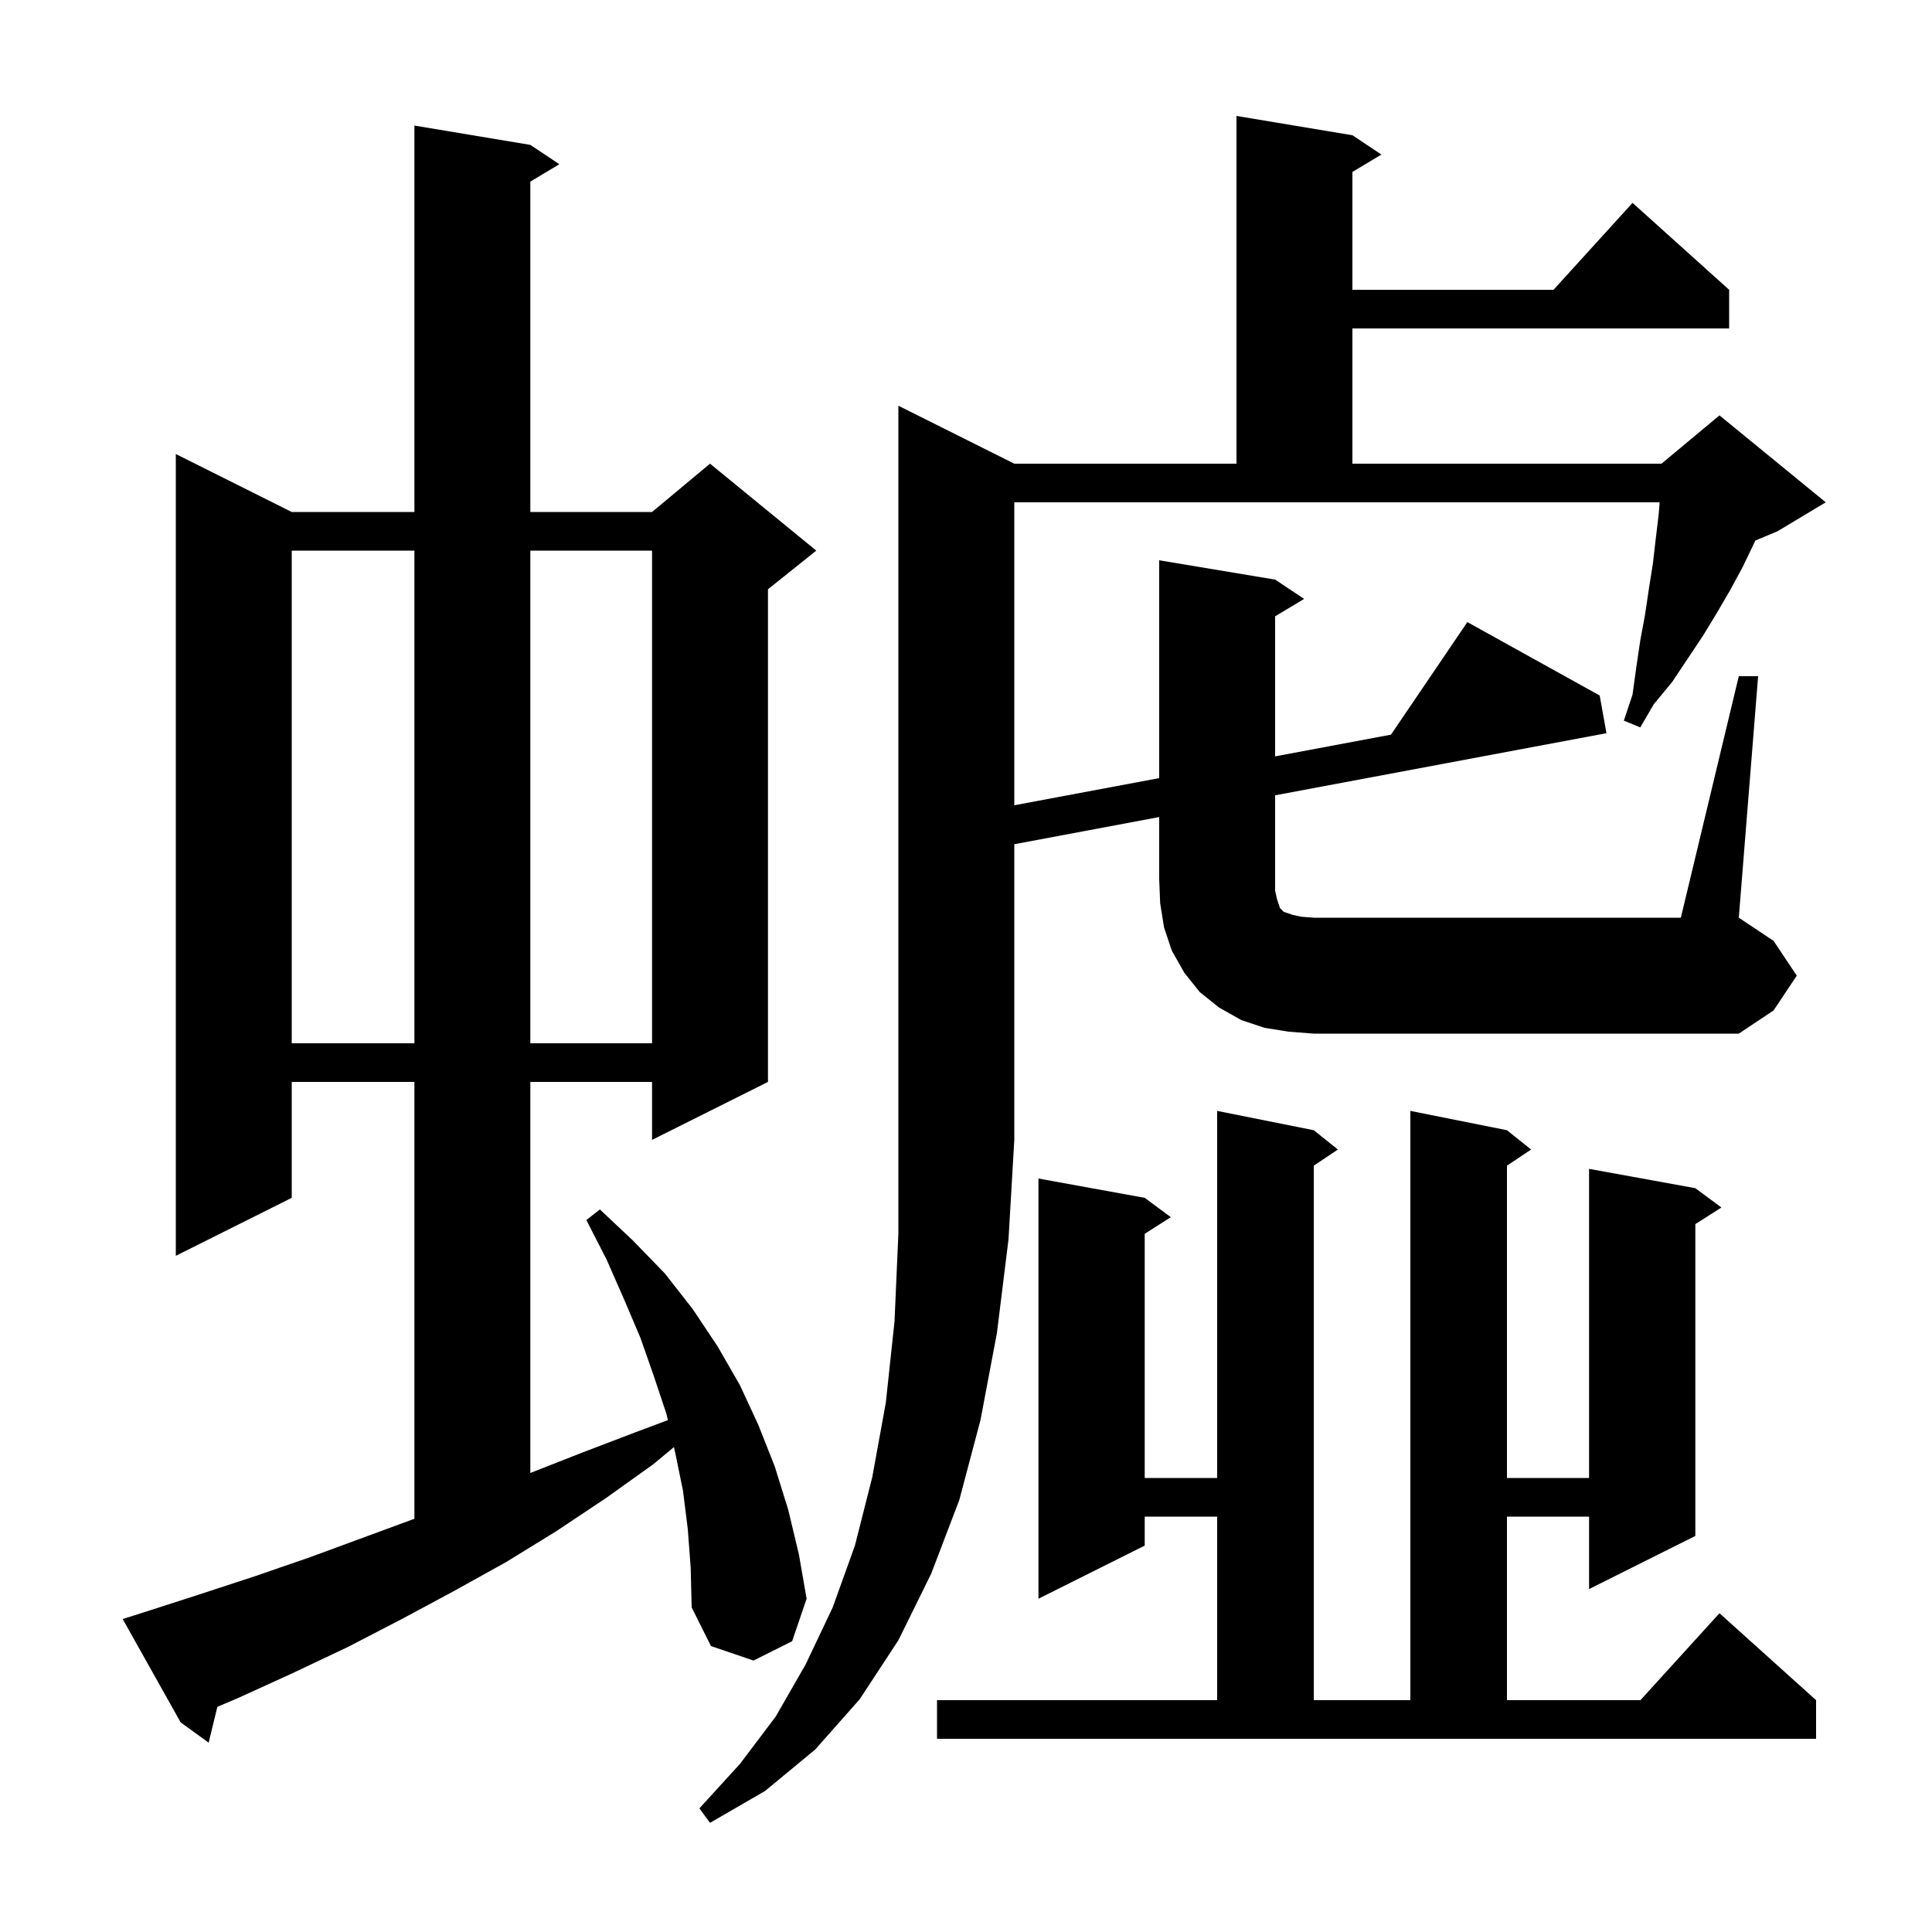 <svg xmlns="http://www.w3.org/2000/svg" xmlns:xlink="http://www.w3.org/1999/xlink" version="1.1" baseProfile="full" viewBox="0 0 200 200" width="200" height="200">
<g fill="black">
<path d="M 71.2 158.3 L 70.7 154.3 L 69.9 150.4 L 69.766 149.803 L 67.6 151.6 L 62.7 155.1 L 57.6 158.5 L 52.4 161.7 L 47.0 164.7 L 41.6 167.6 L 36.0 170.5 L 30.3 173.2 L 24.6 175.8 L 22.501 176.689 L 21.6 180.4 L 18.7 178.3 L 12.7 167.6 L 14.6 167.0 L 20.5 165.1 L 26.3 163.2 L 32.1 161.2 L 42.9 157.221 L 42.9 112.0 L 30.2 112.0 L 30.2 124.0 L 18.2 130.0 L 18.2 47.0 L 30.2 53.0 L 42.9 53.0 L 42.9 13.0 L 54.9 15.0 L 57.9 17.0 L 54.9 18.8 L 54.9 53.0 L 67.5 53.0 L 73.5 48.0 L 84.5 57.0 L 79.5 61.0 L 79.5 112.0 L 67.5 118.0 L 67.5 112.0 L 54.9 112.0 L 54.9 152.482 L 60.2 150.4 L 65.7 148.3 L 69.137 147.011 L 69.0 146.4 L 67.7 142.5 L 66.3 138.5 L 64.6 134.5 L 62.8 130.4 L 60.7 126.3 L 62.1 125.2 L 65.5 128.4 L 68.8 131.8 L 71.7 135.5 L 74.3 139.4 L 76.6 143.4 L 78.5 147.5 L 80.2 151.8 L 81.6 156.3 L 82.7 160.9 L 83.5 165.5 L 82.0 169.9 L 78.0 171.9 L 73.6 170.4 L 71.6 166.4 L 71.5 162.3 Z M 97.0 176.0 L 126.0 176.0 L 126.0 157.0 L 118.5 157.0 L 118.5 160.0 L 107.5 165.5 L 107.5 122.0 L 118.5 124.0 L 121.2 126.0 L 118.5 127.723 L 118.5 153.0 L 126.0 153.0 L 126.0 115.0 L 136.0 117.0 L 138.5 119.0 L 136.0 120.667 L 136.0 176.0 L 146.0 176.0 L 146.0 115.0 L 156.0 117.0 L 158.5 119.0 L 156.0 120.667 L 156.0 153.0 L 164.5 153.0 L 164.5 121.0 L 175.5 123.0 L 178.2 125.0 L 175.5 126.723 L 175.5 159.0 L 164.5 164.5 L 164.5 157.0 L 156.0 157.0 L 156.0 176.0 L 169.818 176.0 L 178.0 167.0 L 188.0 176.0 L 188.0 180.0 L 97.0 180.0 Z M 30.2 57.0 L 30.2 108.0 L 42.9 108.0 L 42.9 57.0 Z M 54.9 57.0 L 54.9 108.0 L 67.5 108.0 L 67.5 57.0 Z M 133.4 106.8 L 130.9 106.4 L 128.5 105.6 L 126.2 104.3 L 124.2 102.7 L 122.6 100.7 L 121.3 98.4 L 120.5 96.0 L 120.1 93.5 L 120.0 91.0 L 120.0 84.581 L 105.0 87.394 L 105.0 118.0 L 104.4 128.3 L 103.2 138.0 L 101.5 147.0 L 99.3 155.3 L 96.4 162.9 L 93.0 169.8 L 89.0 175.9 L 84.4 181.1 L 79.2 185.4 L 73.5 188.7 L 72.4 187.2 L 76.6 182.6 L 80.3 177.7 L 83.4 172.3 L 86.2 166.4 L 88.5 160.0 L 90.3 152.9 L 91.7 145.2 L 92.6 136.8 L 93.0 127.7 L 93.0 42.0 L 105.0 48.0 L 128.0 48.0 L 128.0 12.0 L 140.0 14.0 L 143.0 16.0 L 140.0 17.8 L 140.0 30.0 L 160.818 30.0 L 169.0 21.0 L 179.0 30.0 L 179.0 34.0 L 140.0 34.0 L 140.0 48.0 L 172.0 48.0 L 178.0 43.0 L 189.0 52.0 L 184.0 55.0 L 181.713 55.953 L 181.6 56.2 L 180.4 58.7 L 179.1 61.1 L 177.7 63.5 L 176.3 65.8 L 173.1 70.6 L 171.2 72.9 L 169.8 75.3 L 168.1 74.6 L 169.0 71.9 L 169.4 69.0 L 169.8 66.3 L 170.3 63.6 L 170.7 60.9 L 171.1 58.4 L 171.4 55.8 L 171.7 53.3 L 171.808 52.0 L 105.0 52.0 L 105.0 83.362 L 120.0 80.55 L 120.0 58.0 L 132.0 60.0 L 135.0 62.0 L 132.0 63.8 L 132.0 78.3 L 143.994 76.051 L 151.9 64.4 L 165.6 72.0 L 166.3 75.9 L 132.0 82.331 L 132.0 92.2 L 132.2 93.1 L 132.5 94.0 L 132.9 94.4 L 133.8 94.7 L 134.7 94.9 L 136.0 95.0 L 174.0 95.0 L 180.0 70.0 L 182.0 70.0 L 180.0 95.0 L 183.6 97.4 L 186.0 101.0 L 183.6 104.6 L 180.0 107.0 L 136.0 107.0 Z " />
</g>
</svg>
